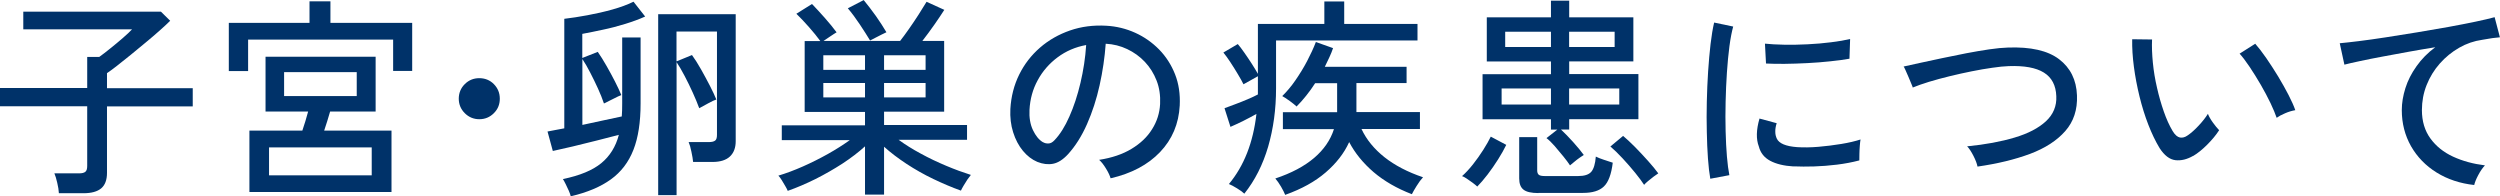 <?xml version="1.0" encoding="UTF-8"?>
<svg id="_レイヤー_2" data-name="レイヤー 2" xmlns="http://www.w3.org/2000/svg" viewBox="0 0 307.02 24.1">
  <defs>
    <style>
      .cls-1 {
        fill: #003269;
      }
    </style>
  </defs>
  <g id="design">
    <g>
      <path class="cls-1" d="M7.23,23.71c-.02-.35-.08-.77-.2-1.26-.11-.49-.23-.88-.35-1.16h3.02c.36,0,.62-.06.78-.19.16-.13.23-.37.23-.72v-7.33H0v-2.24h10.71v-3.82h1.48c.36-.26.81-.6,1.34-1.03.53-.42,1.04-.85,1.55-1.29.5-.43.88-.79,1.14-1.07H2.86V1.43h16.9l1.14,1.12c-.33.33-.76.73-1.29,1.2-.53.47-1.1.96-1.72,1.47-.62.51-1.23,1.01-1.83,1.51-.61.49-1.17.94-1.68,1.34-.51.4-.92.7-1.24.91v1.85h10.53v2.24h-10.53v8.16c0,.87-.24,1.5-.71,1.9-.48.4-1.2.6-2.17.6h-3.04Z"/>
      <path class="cls-1" d="M28.1,8.74V2.81h9.91V.16h2.57v2.65h10.04v5.9h-2.34v-3.85h-17.81v3.87h-2.37ZM30.63,23.58v-7.54h6.5c.12-.35.25-.74.38-1.18s.24-.83.33-1.16h-5.23v-6.73h13.52v6.73h-5.59c-.1.35-.22.74-.35,1.17-.13.43-.26.82-.38,1.17h8.27v7.54h-17.45ZM33.04,21.53h12.61v-3.43h-12.61v3.43ZM34.89,11.8h8.92v-2.94h-8.92v2.94Z"/>
      <path class="cls-1" d="M58.86,14.64c-.69,0-1.29-.25-1.78-.74-.49-.49-.74-1.09-.74-1.78s.25-1.31.74-1.79c.49-.49,1.09-.73,1.78-.73s1.31.24,1.79.73c.48.49.73,1.08.73,1.79s-.24,1.29-.73,1.78c-.49.49-1.08.74-1.79.74Z"/>
      <path class="cls-1" d="M70.09,24.1c-.04-.17-.11-.39-.23-.66-.12-.27-.25-.54-.38-.81-.13-.27-.25-.48-.35-.64,2.08-.43,3.65-1.08,4.71-1.95,1.06-.87,1.78-2.03,2.16-3.48-.8.21-1.7.44-2.72.7-1.01.26-2,.5-2.96.73-.96.23-1.77.41-2.43.55l-.65-2.39c.28-.05.59-.11.94-.18.35-.07.72-.14,1.12-.21V2.31c.87-.1,1.82-.25,2.85-.44,1.03-.19,2.05-.42,3.05-.7,1-.28,1.87-.6,2.6-.96l1.43,1.82c-.73.33-1.55.63-2.46.91-.91.28-1.82.52-2.74.71-.92.2-1.76.37-2.52.51v2.96l1.9-.75c.35.5.71,1.08,1.08,1.73.37.65.72,1.29,1.04,1.92.32.63.58,1.18.77,1.65-.23.09-.56.25-1.01.48-.45.23-.82.42-1.12.56-.19-.57-.44-1.19-.74-1.85-.3-.66-.62-1.31-.95-1.95-.33-.64-.65-1.2-.96-1.66v8.09c.87-.19,1.73-.38,2.59-.56.86-.18,1.61-.34,2.25-.48.02-.24.03-.5.04-.77,0-.27.01-.54.01-.82V4.6h2.26v8.11c0,2.29-.29,4.19-.88,5.69-.59,1.51-1.51,2.72-2.77,3.63-1.26.91-2.89,1.6-4.9,2.07ZM80.83,23.95V1.74h9.52v15.6c0,.8-.23,1.42-.7,1.87-.47.45-1.19.68-2.16.68h-2.37c-.03-.33-.1-.75-.21-1.26-.1-.51-.22-.91-.34-1.18h2.47c.36,0,.62-.06.78-.18.16-.12.23-.35.23-.7V3.87h-4.97v3.67l1.9-.78c.36.5.74,1.09,1.12,1.77s.74,1.34,1.08,2c.34.66.6,1.22.79,1.69-.23.07-.56.23-1,.47-.44.24-.81.44-1.1.6-.21-.57-.47-1.21-.79-1.91s-.65-1.39-1-2.05c-.35-.67-.68-1.23-.99-1.7v16.33h-2.26Z"/>
      <path class="cls-1" d="M106.23,23.92v-5.95c-.8.73-1.72,1.43-2.77,2.12-1.05.68-2.15,1.31-3.3,1.89-1.15.57-2.29,1.06-3.42,1.46-.05-.14-.15-.33-.29-.57-.14-.24-.29-.49-.44-.74-.16-.25-.29-.44-.42-.56.97-.29,1.98-.67,3.02-1.13,1.04-.46,2.06-.97,3.06-1.53,1-.56,1.89-1.13,2.69-1.7h-8.35v-1.82h10.22v-1.64h-7.41V5.04h1.92c-.38-.52-.84-1.09-1.38-1.7-.54-.61-1.06-1.17-1.56-1.65l1.92-1.2c.52.54,1.05,1.12,1.6,1.74.55.62,1.02,1.2,1.42,1.74-.17.1-.43.26-.75.48-.33.22-.62.41-.86.58h9.41c.33-.42.69-.91,1.09-1.48.4-.57.79-1.15,1.17-1.74.38-.59.71-1.12.99-1.59l2.18.99c-.33.52-.74,1.13-1.23,1.83-.49.7-.98,1.36-1.47,1.99h2.68v8.68h-7.38v1.64h10.19v1.82h-8.4c.81.59,1.72,1.16,2.73,1.7,1,.55,2.04,1.04,3.11,1.49,1.07.45,2.08.82,3.03,1.12-.1.12-.24.31-.42.56-.17.25-.33.51-.48.77-.15.26-.26.46-.32.6-1.11-.4-2.24-.88-3.39-1.43-1.15-.55-2.24-1.17-3.28-1.85-1.03-.68-1.96-1.38-2.77-2.11v5.88h-2.34ZM101.11,8.58h5.12v-1.79h-5.12v1.79ZM101.11,11.96h5.12v-1.77h-5.12v1.77ZM106.85,4.97c-.35-.57-.76-1.23-1.25-1.96-.49-.74-.98-1.4-1.48-1.99l1.95-1.01c.5.61,1,1.26,1.5,1.96.49.7.92,1.36,1.29,1.99-.16.07-.36.17-.62.3s-.52.26-.78.4c-.26.14-.46.24-.6.31ZM108.57,8.58h5.1v-1.79h-5.1v1.79ZM108.57,11.96h5.1v-1.77h-5.1v1.77Z"/>
      <path class="cls-1" d="M136.39,21.89c-.09-.31-.27-.71-.56-1.18-.29-.48-.57-.84-.85-1.08,1.56-.24,2.89-.69,3.98-1.35,1.09-.66,1.94-1.46,2.53-2.42.6-.95.92-1.98.98-3.09.05-1.04-.09-2-.43-2.87-.34-.88-.82-1.64-1.44-2.3-.62-.66-1.35-1.18-2.17-1.57-.82-.39-1.7-.61-2.64-.66-.12,1.68-.37,3.38-.75,5.1-.38,1.72-.9,3.31-1.55,4.78-.65,1.47-1.43,2.7-2.33,3.69-.61.66-1.22,1.05-1.83,1.17-.62.12-1.26.04-1.94-.23-.66-.28-1.25-.73-1.77-1.36-.52-.63-.92-1.39-1.2-2.28-.28-.88-.39-1.84-.34-2.86.09-1.53.45-2.93,1.08-4.21.63-1.28,1.49-2.39,2.56-3.32,1.07-.93,2.31-1.63,3.69-2.11,1.39-.48,2.87-.67,4.45-.58,1.25.07,2.43.36,3.54.86,1.11.5,2.09,1.19,2.94,2.05.85.87,1.5,1.88,1.96,3.04.46,1.16.65,2.44.58,3.85-.12,2.25-.93,4.16-2.42,5.72-1.49,1.56-3.52,2.63-6.08,3.22ZM128.07,17.45c.19.12.42.18.68.17.26,0,.51-.14.75-.4.68-.71,1.29-1.68,1.83-2.91.55-1.23,1-2.61,1.36-4.13.36-1.53.6-3.08.7-4.65-1.32.24-2.49.75-3.51,1.51-1.02.76-1.84,1.7-2.44,2.81-.61,1.11-.94,2.32-1.01,3.64-.05.95.09,1.78.42,2.48.33.7.74,1.2,1.22,1.49Z"/>
      <path class="cls-1" d="M152.82,23.79c-.19-.19-.49-.41-.9-.66-.41-.25-.74-.43-1-.53,1.85-2.22,2.98-5.09,3.38-8.61-.49.28-1.03.56-1.62.86-.6.29-1.12.54-1.57.73l-.73-2.29c.36-.14.8-.3,1.31-.49.51-.19,1.02-.39,1.53-.61.51-.22.93-.41,1.26-.59v-2.24c-.23.12-.53.29-.91.51-.38.22-.67.38-.86.48-.17-.35-.4-.76-.69-1.24-.29-.48-.58-.96-.9-1.44-.31-.48-.61-.89-.88-1.22l1.77-1.04c.23.26.49.61.79,1.04.3.43.61.88.91,1.35.3.47.56.89.77,1.27V2.94h8.16V.18h2.44v2.76h9v2.03h-17.37v5.88c0,2.57-.33,4.95-.97,7.16-.65,2.21-1.62,4.14-2.93,5.78ZM157.84,23.95c-.12-.29-.29-.64-.52-1.03-.23-.39-.46-.72-.7-1,1.98-.66,3.56-1.5,4.76-2.52,1.2-1.02,2.01-2.2,2.44-3.54h-6.27v-2.08h6.66v-3.56h-2.7c-.35.54-.71,1.05-1.1,1.53-.39.49-.78.93-1.18,1.33-.17-.17-.46-.4-.84-.68-.39-.28-.7-.48-.92-.6.55-.54,1.1-1.18,1.62-1.94s1.01-1.54,1.44-2.37c.43-.82.79-1.6,1.07-2.33l2.11.75c-.12.36-.27.74-.45,1.12-.18.38-.37.77-.56,1.17h10.04v2h-6.16v3.56h7.8v2.08h-7.18c.62,1.32,1.57,2.47,2.83,3.47,1.27,1,2.84,1.82,4.73,2.46-.26.28-.52.63-.79,1.07-.27.43-.46.77-.58,1.01-1.85-.71-3.42-1.62-4.71-2.72-1.28-1.1-2.28-2.33-2.99-3.68-.62,1.37-1.59,2.61-2.89,3.73-1.3,1.12-2.95,2.03-4.94,2.74Z"/>
      <path class="cls-1" d="M181.42,22.91c-.12-.12-.31-.27-.56-.46s-.5-.36-.74-.52c-.24-.16-.43-.26-.57-.3.43-.38.88-.86,1.34-1.44.46-.58.88-1.18,1.27-1.79.39-.62.7-1.16.92-1.62l1.9,1.01c-.26.54-.59,1.13-1,1.78-.41.65-.84,1.27-1.29,1.86-.45.59-.88,1.08-1.27,1.48ZM192.81,20.31c-.19-.29-.46-.66-.81-1.09-.35-.43-.71-.86-1.08-1.29-.37-.42-.71-.75-1-.97l1.33-1.04h-.78v-1.27h-8.4v-5.54h8.4v-1.56h-7.88V2.13h7.88V.08h2.24v2.05h7.88v5.41h-7.88v1.56h8.5v5.54h-8.5v1.27h-1.01c.45.42.95.93,1.49,1.53.55.61.98,1.14,1.31,1.59-.12.07-.29.19-.52.35-.23.16-.45.33-.66.51-.22.17-.39.31-.51.42ZM184.41,12.84h6.06v-1.98h-6.06v1.98ZM184.85,5.77h5.62v-1.87h-5.62v1.87ZM188.93,23.71c-.87,0-1.48-.14-1.83-.42-.36-.28-.53-.74-.53-1.38v-5.07h2.21v4.08c0,.24.06.42.18.53.12.11.36.17.73.17h4.13c.76,0,1.29-.17,1.6-.52.3-.35.49-.97.56-1.87.24.12.58.26,1.01.4.43.15.79.26,1.07.35-.17,1.42-.54,2.4-1.09,2.92-.55.53-1.4.79-2.55.79h-5.49ZM192.7,5.77h5.59v-1.87h-5.59v1.87ZM192.7,12.84h6.16v-1.98h-6.16v1.98ZM201.91,22.7c-.24-.38-.61-.87-1.09-1.47-.49-.6-1-1.19-1.55-1.78-.55-.59-1.04-1.07-1.5-1.46l1.56-1.3c.42.35.9.8,1.46,1.36.55.56,1.09,1.14,1.61,1.72.52.58.94,1.09,1.25,1.52-.14.09-.33.22-.57.4-.24.18-.47.36-.69.55s-.38.33-.48.46Z"/>
      <path class="cls-1" d="M210.04,21.97c-.12-.68-.22-1.51-.29-2.51-.07-1-.12-2.09-.14-3.28-.03-1.19-.03-2.41,0-3.68.03-1.27.08-2.5.16-3.72.08-1.21.18-2.34.3-3.37.12-1.03.27-1.91.44-2.64l2.34.49c-.17.62-.33,1.43-.46,2.41-.13.98-.23,2.05-.31,3.22-.08,1.17-.13,2.37-.16,3.61-.03,1.24-.03,2.44,0,3.59.03,1.15.08,2.2.16,3.13.08.94.18,1.7.3,2.29l-2.34.44ZM220.26,20.44c-1.18-.07-2.13-.3-2.86-.69-.73-.39-1.2-.97-1.4-1.76-.35-.9-.32-2.05.08-3.43l2.11.57c-.12.38-.18.73-.17,1.05,0,.32.07.6.19.85.28.59,1.11.94,2.5,1.04.78.05,1.65.04,2.6-.04.95-.08,1.89-.2,2.81-.35s1.71-.34,2.37-.55c-.04.17-.06.43-.09.77-.03.34-.04.68-.05,1.01,0,.34-.01.6-.01.79-.87.23-1.78.4-2.74.52-.96.12-1.9.19-2.81.22s-1.75.02-2.51-.01ZM216.88,7.8l-.13-2.44c.64.07,1.42.11,2.34.13.92.02,1.88,0,2.89-.05,1-.05,1.97-.13,2.89-.25.92-.11,1.7-.25,2.34-.4l-.08,2.42c-.68.12-1.46.23-2.37.32-.9.1-1.84.17-2.81.22-.97.05-1.9.08-2.78.09-.88,0-1.65,0-2.29-.04Z"/>
      <path class="cls-1" d="M242.85,20.44c-.07-.35-.23-.78-.49-1.29-.26-.51-.52-.91-.78-1.18,2.24-.22,4.18-.58,5.84-1.08,1.65-.49,2.93-1.16,3.84-2,.9-.84,1.33-1.87,1.27-3.08-.05-1.33-.56-2.3-1.53-2.9-.97-.6-2.41-.86-4.32-.79-.54.02-1.21.08-2,.2-.8.11-1.65.26-2.55.44-.9.18-1.8.38-2.7.6-.9.22-1.75.45-2.54.69-.79.24-1.45.48-1.99.7,0-.03-.05-.18-.16-.43-.1-.25-.23-.54-.36-.86-.14-.32-.26-.61-.38-.87s-.19-.4-.22-.42c.54-.12,1.22-.27,2.04-.45s1.72-.38,2.7-.58,1.97-.41,2.96-.6c1-.19,1.94-.35,2.82-.48s1.65-.2,2.29-.22c2.79-.1,4.88.37,6.28,1.43,1.39,1.06,2.13,2.54,2.2,4.45.07,1.75-.41,3.21-1.44,4.38-1.03,1.17-2.47,2.1-4.33,2.8-1.86.69-4,1.21-6.45,1.56Z"/>
      <path class="cls-1" d="M269.34,19.14c-.75.43-1.47.61-2.18.53-.71-.08-1.36-.58-1.95-1.49-.5-.83-.96-1.79-1.38-2.87-.42-1.08-.78-2.24-1.08-3.46-.3-1.22-.53-2.44-.69-3.64-.16-1.2-.23-2.34-.21-3.39l2.44.03c-.04.88,0,1.84.1,2.86.1,1.02.27,2.05.51,3.07.23,1.02.51,1.99.83,2.91.32.92.68,1.72,1.08,2.39.29.49.6.75.91.81.31.05.62-.03.94-.26.43-.29.89-.7,1.36-1.21.48-.51.85-.99,1.13-1.44.12.31.32.67.61,1.07.29.4.54.71.77.94-.38.59-.87,1.18-1.47,1.78s-1.17,1.06-1.73,1.39ZM279.59,14.46c-.16-.47-.41-1.07-.75-1.79-.35-.73-.75-1.48-1.2-2.26-.45-.78-.91-1.51-1.37-2.2-.46-.68-.87-1.23-1.23-1.62l1.92-1.22c.4.45.84,1.03,1.34,1.74.49.71.98,1.47,1.47,2.27.49.81.91,1.57,1.29,2.3.37.73.65,1.34.82,1.85-.4.07-.82.19-1.25.38-.43.18-.78.37-1.04.56Z"/>
      <path class="cls-1" d="M303.85,22.72c-1.73-.19-3.27-.7-4.61-1.53-1.34-.83-2.39-1.91-3.15-3.24-.75-1.33-1.13-2.8-1.13-4.43,0-.87.15-1.76.44-2.69.29-.93.75-1.83,1.37-2.7.62-.88,1.38-1.65,2.3-2.33-1.07.17-2.17.36-3.28.56-1.11.2-2.18.39-3.2.59-1.02.19-1.94.37-2.76.55-.82.17-1.46.32-1.92.44l-.57-2.63c.57-.05,1.35-.14,2.34-.26.99-.12,2.1-.28,3.34-.47,1.24-.19,2.52-.39,3.83-.61,1.32-.22,2.6-.44,3.83-.66,1.24-.23,2.35-.44,3.34-.65s1.77-.39,2.34-.55l.65,2.47c-.24.02-.55.05-.92.1-.37.05-.79.12-1.26.21-.99.14-1.93.46-2.82.97-.89.51-1.69,1.16-2.38,1.94-.69.78-1.23,1.66-1.62,2.64-.39.98-.58,2.01-.58,3.08,0,1.37.35,2.53,1.04,3.48.69.95,1.62,1.7,2.79,2.24,1.17.54,2.47.89,3.91,1.07-.29.31-.57.71-.83,1.21-.26.49-.42.9-.49,1.21Z"/>
    </g>
  </g>
</svg>